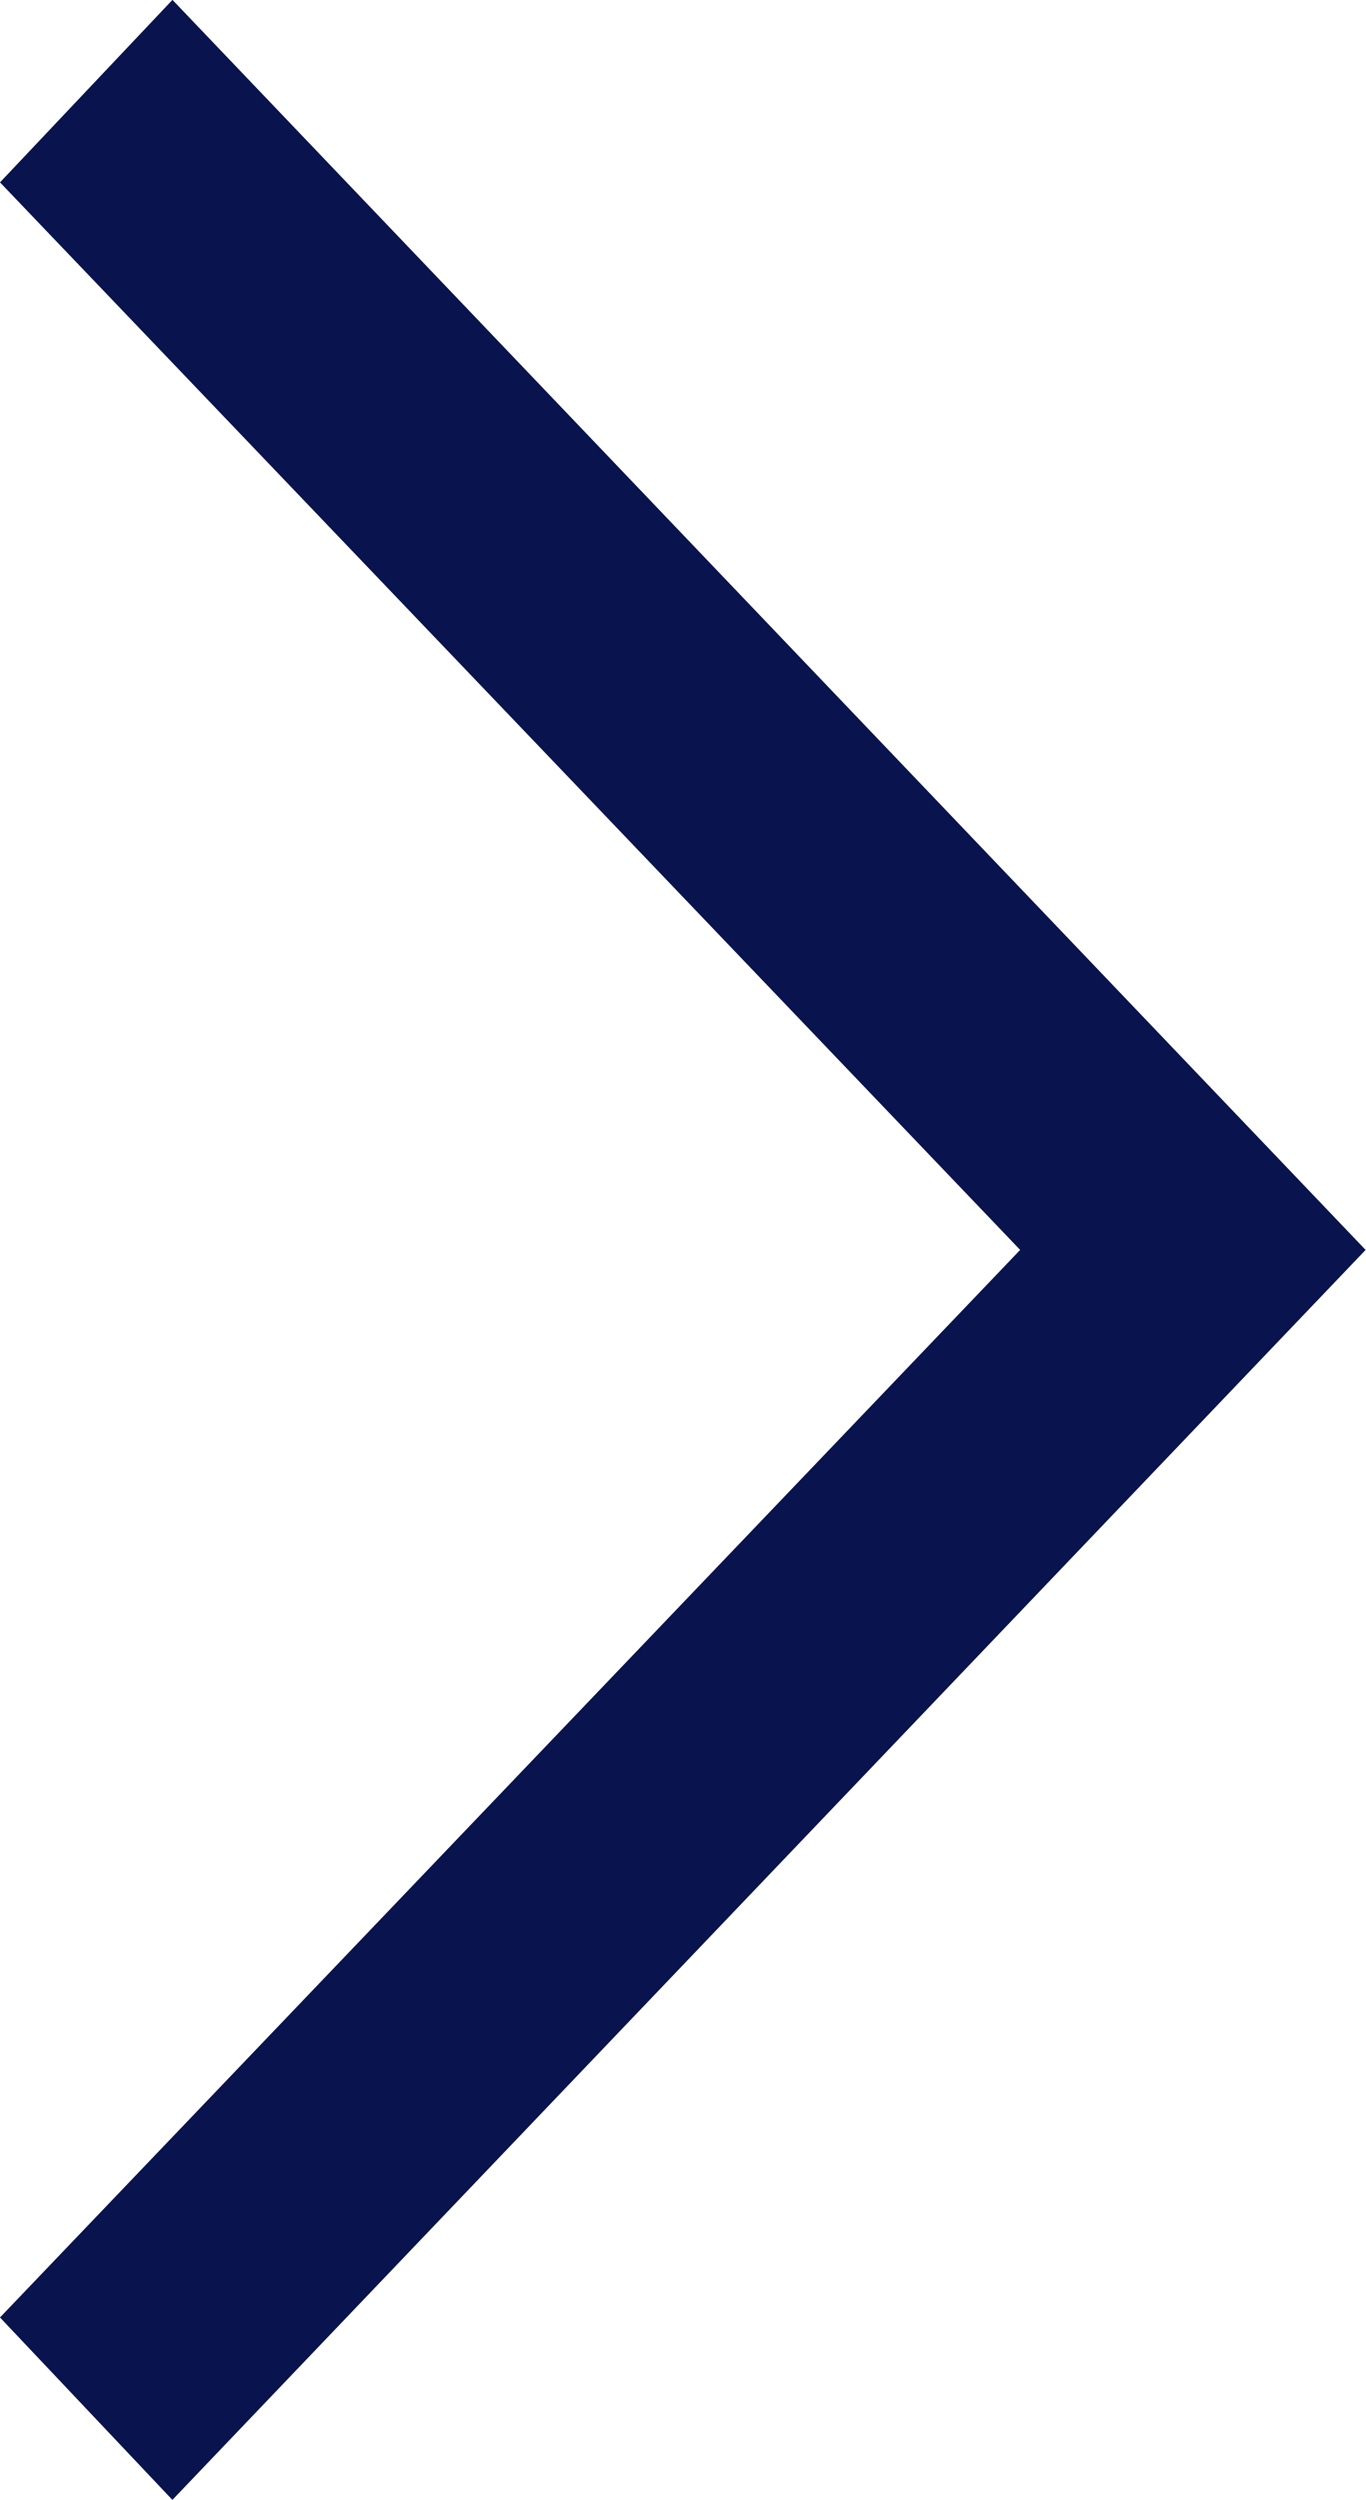 <svg id="_9c76aeb7b58c9715811dca0be3f29149" data-name="9c76aeb7b58c9715811dca0be3f29149" xmlns="http://www.w3.org/2000/svg" width="10.297" height="18.835" viewBox="0 0 10.297 18.835">
  <path id="_9c76aeb7b58c9715811dca0be3f29149-2" data-name="9c76aeb7b58c9715811dca0be3f29149" d="M-211.6-297.565l-1.3-1.375,7.69-8.043-7.69-8.043,1.3-1.375,8.994,9.418-8.994,9.417" transform="translate(212.9 316.4)" fill="#09134E"/>
</svg>
